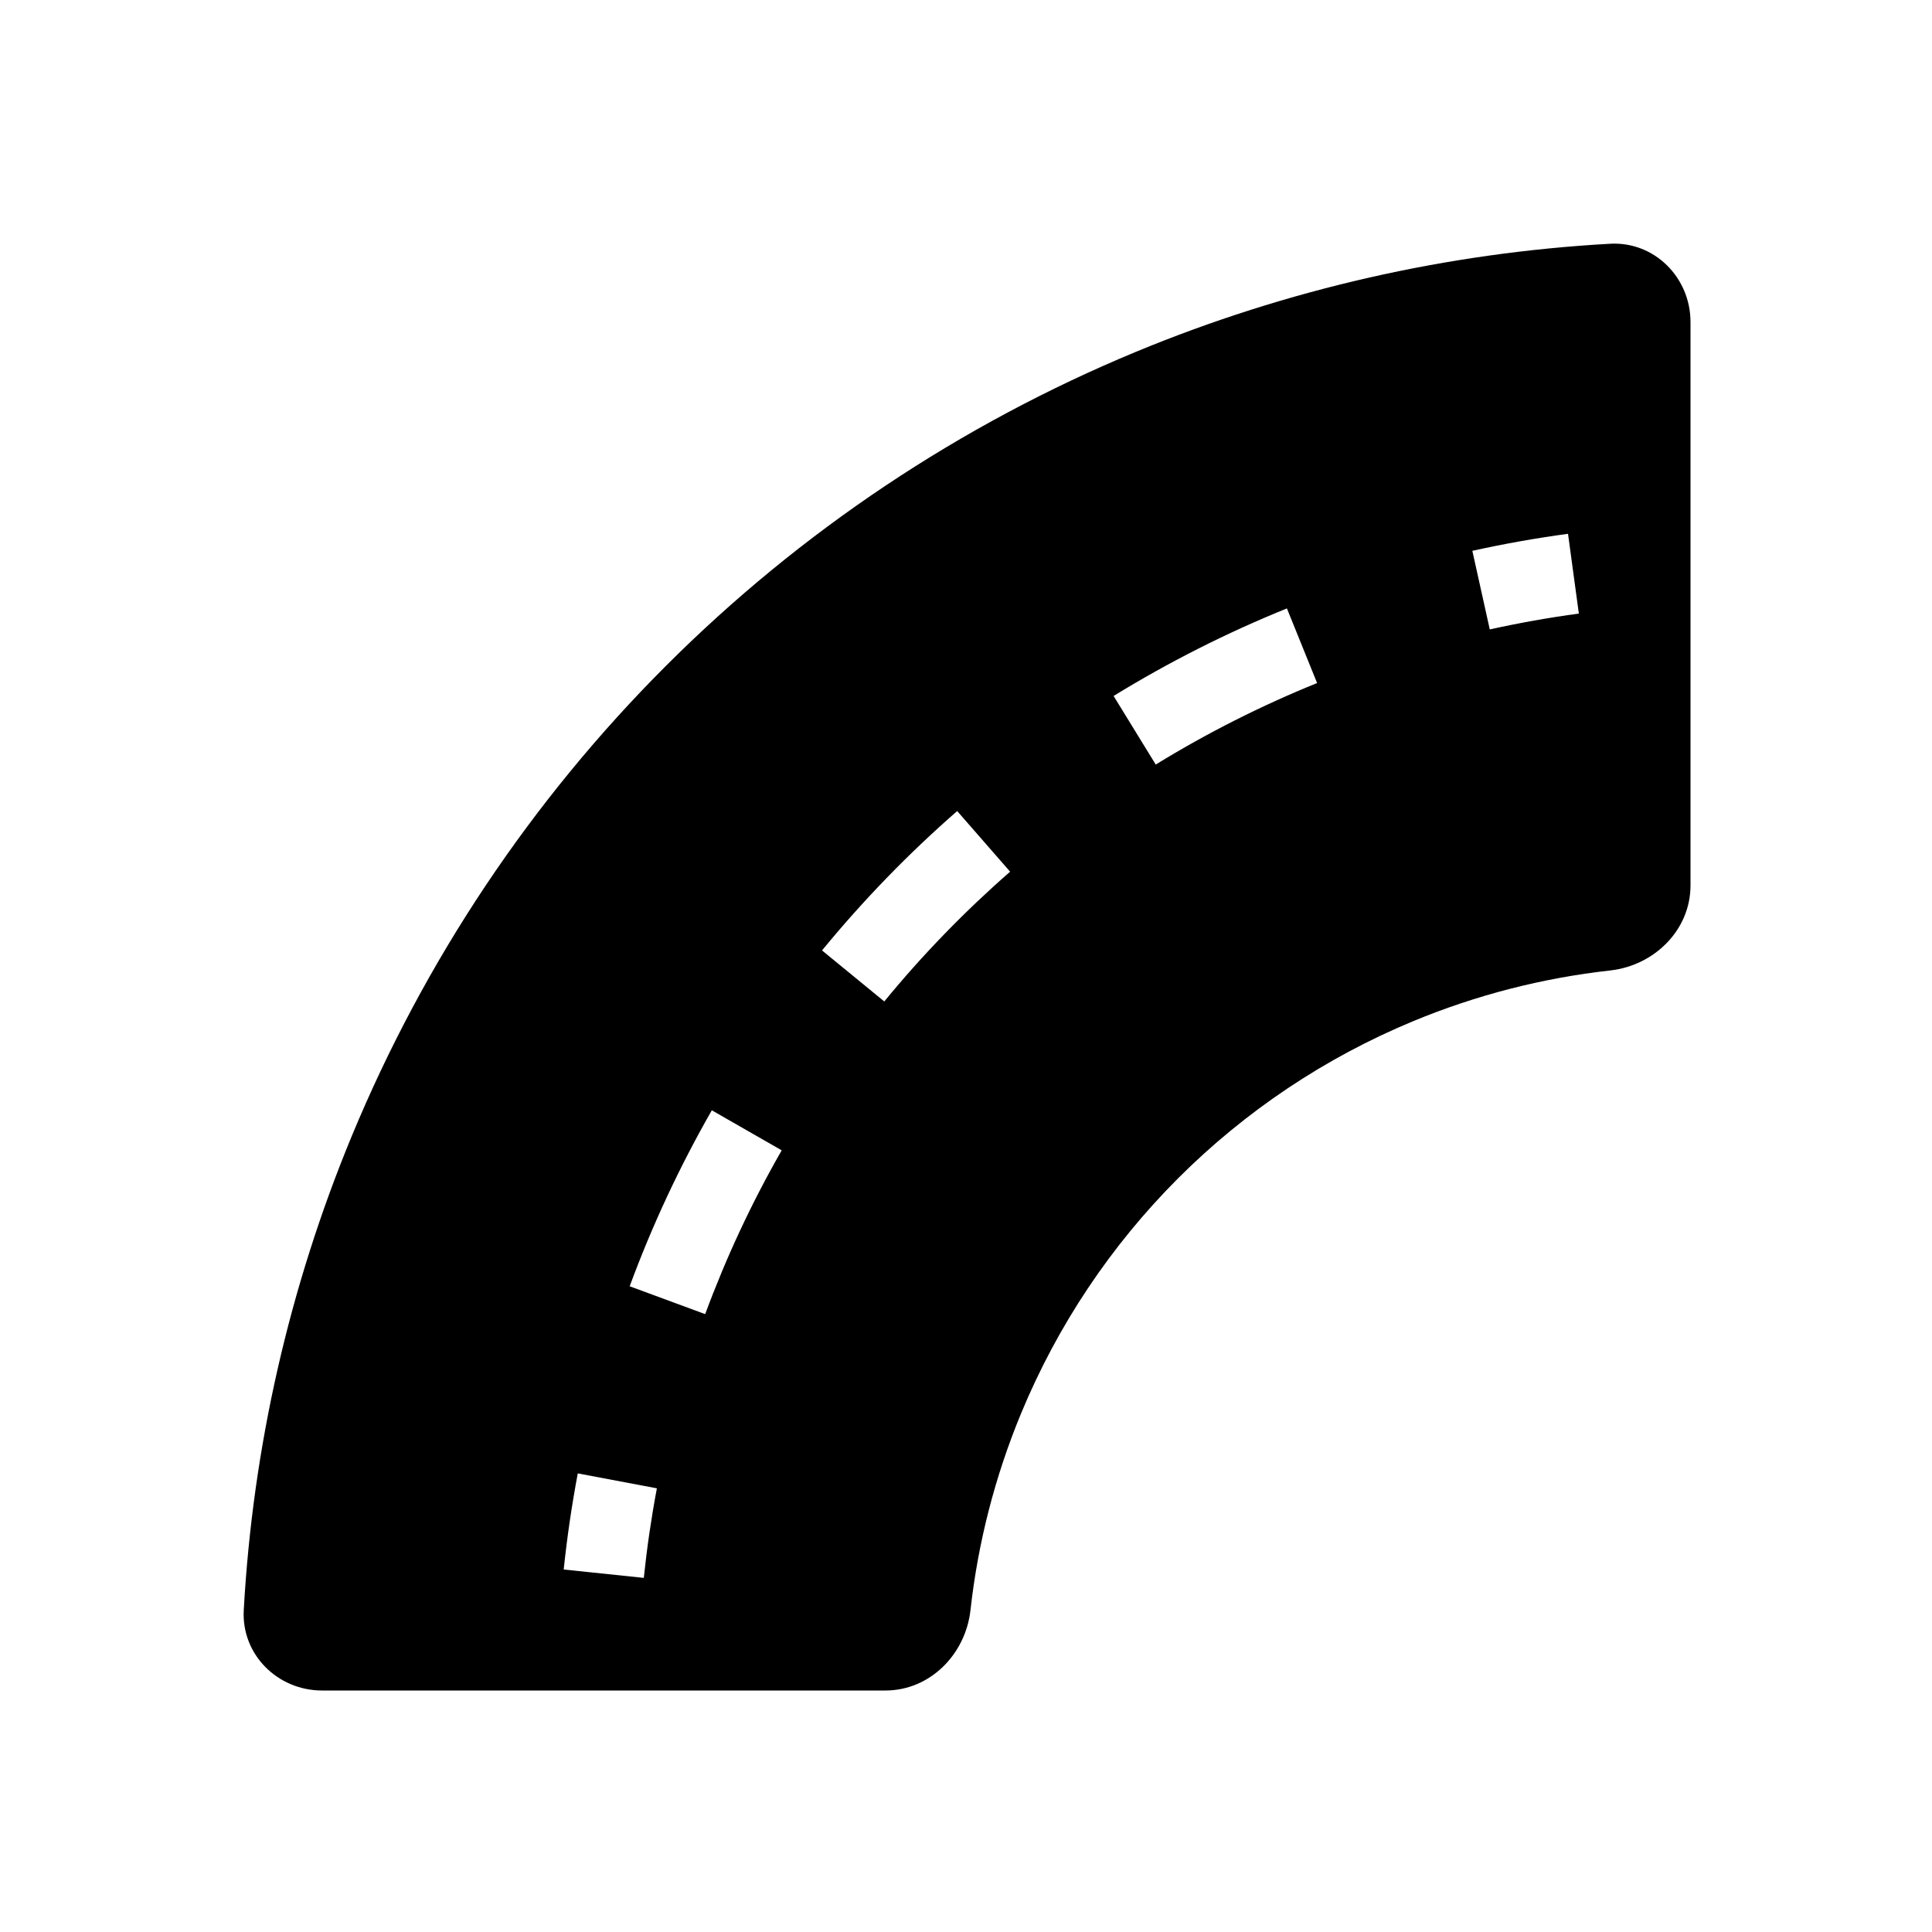 <svg width="48" height="48" viewBox="0 0 48 48" fill="none" xmlns="http://www.w3.org/2000/svg">
<path fill-rule="evenodd" clip-rule="evenodd" d="M6.056 40.001C5.994 41.104 6.896 42 8 42H22C23.105 42 23.989 41.102 24.111 40.004C24.298 38.326 24.721 36.678 25.37 35.112C26.275 32.928 27.601 30.944 29.272 29.272C30.944 27.601 32.928 26.275 35.112 25.37C36.678 24.721 38.326 24.298 40.004 24.111C41.102 23.989 42 23.105 42 22L42 8C42 6.896 41.104 5.994 40.001 6.056C35.957 6.281 31.975 7.187 28.224 8.74C23.856 10.55 19.887 13.201 16.544 16.544C13.201 19.887 10.55 23.856 8.74 28.224C7.187 31.975 6.281 35.957 6.056 40.001ZM37.013 15.638C37.742 15.476 38.48 15.345 39.226 15.244L38.957 13.262C38.157 13.37 37.364 13.512 36.58 13.685L37.013 15.638ZM28.714 18.995C29.992 18.21 31.333 17.533 32.723 16.97L31.973 15.116C30.48 15.72 29.04 16.448 27.667 17.291L28.714 18.995ZM23.466 23.204C23.989 22.664 24.533 22.148 25.096 21.657L23.781 20.15C23.177 20.678 22.592 21.232 22.03 21.812C21.468 22.392 20.932 22.993 20.423 23.613L21.97 24.881C22.443 24.303 22.942 23.744 23.466 23.204ZM17.52 32.649C18.04 31.242 18.675 29.881 19.421 28.58L17.685 27.585C16.885 28.983 16.202 30.445 15.644 31.957L17.52 32.649ZM15.995 39.202C16.073 38.454 16.181 37.712 16.32 36.977L14.355 36.606C14.206 37.394 14.089 38.191 14.005 38.994L15.995 39.202Z" fill="currentColor"/>
</svg>
